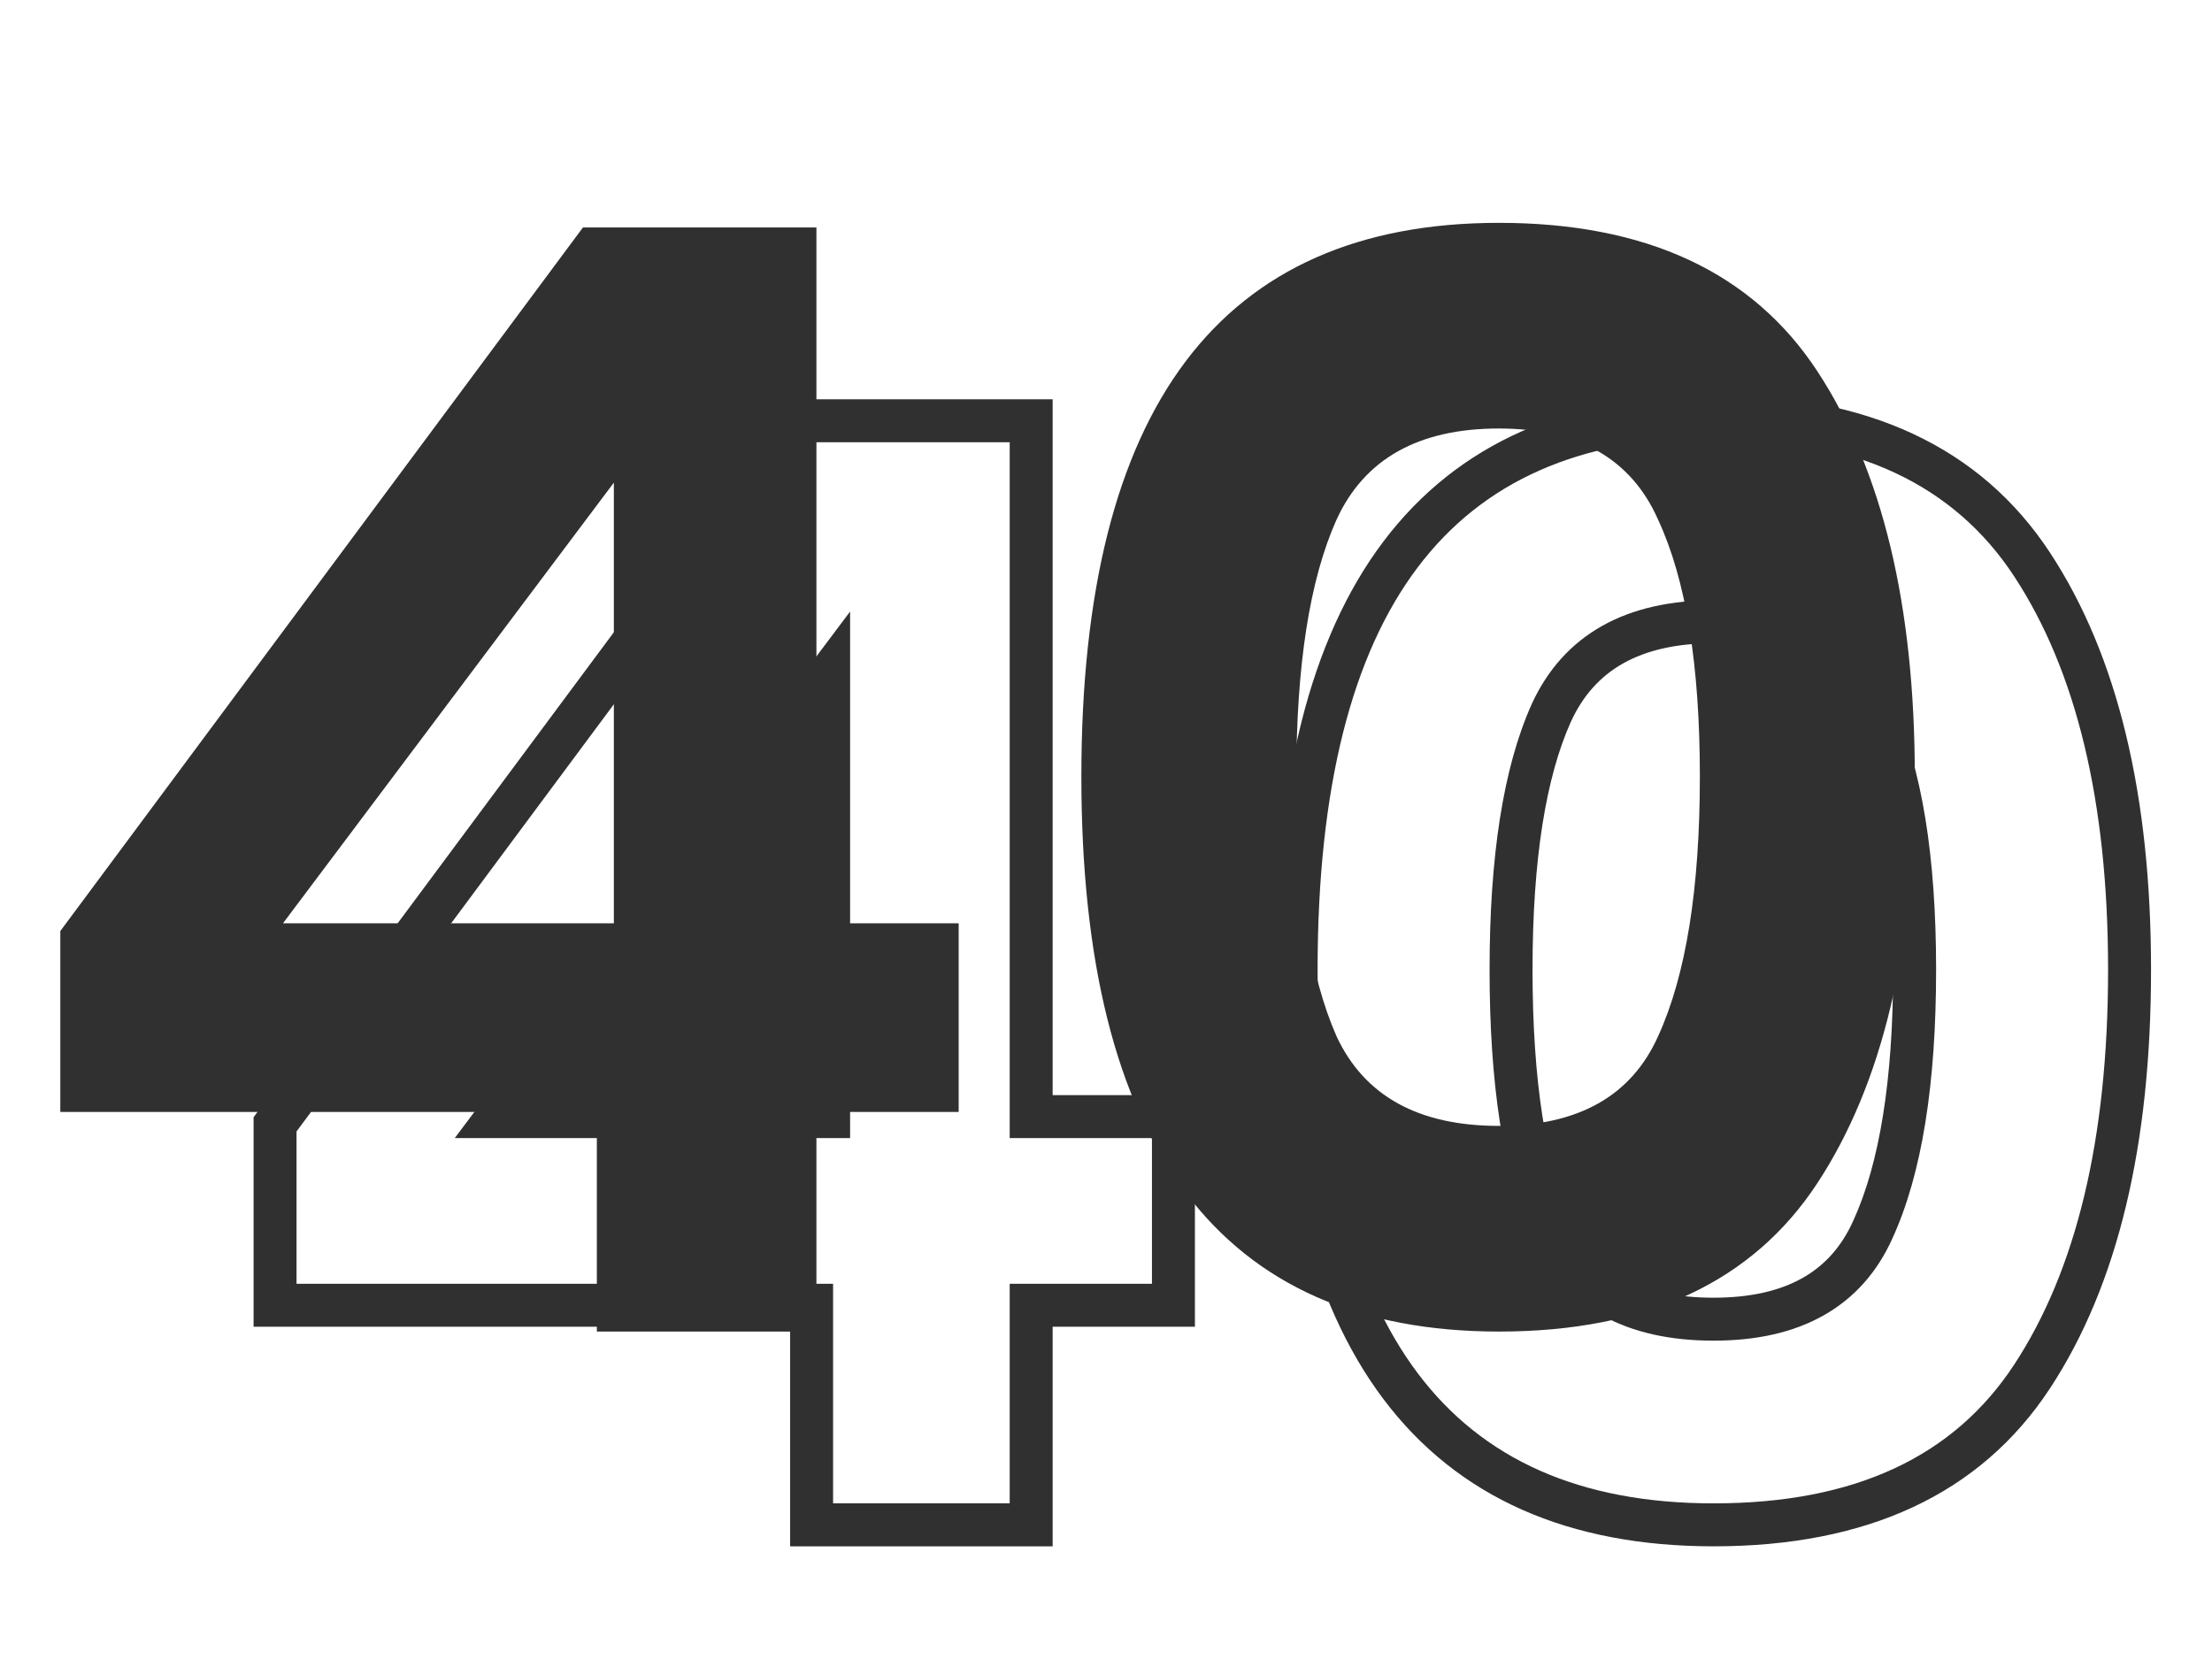 <?xml version="1.0" encoding="UTF-8"?> <svg xmlns="http://www.w3.org/2000/svg" width="103" height="78" viewBox="0 0 103 78" fill="none"><path d="M2.808 51.776V43.352L27.144 10.592H38.016V42.992H44.64V51.776H38.016V62H27.792V51.776H2.808ZM28.584 22.472L13.176 42.992H28.584V22.472ZM50.353 36.152C50.353 53.384 56.833 62 69.793 62C76.657 62 81.601 59.696 84.625 55.088C87.649 50.48 89.161 44.168 89.161 36.152C89.161 28.184 87.649 21.896 84.625 17.288C81.601 12.68 76.657 10.376 69.793 10.376C56.833 10.376 50.353 18.968 50.353 36.152ZM79.153 36.152C79.153 41.384 78.505 45.416 77.209 48.248C75.961 51.032 73.489 52.424 69.793 52.424C66.049 52.424 63.529 51.032 62.233 48.248C60.985 45.416 60.361 41.384 60.361 36.152C60.361 30.968 60.985 26.984 62.233 24.2C63.529 21.368 66.049 19.952 69.793 19.952C73.489 19.952 75.961 21.368 77.209 24.2C78.505 26.984 79.153 30.968 79.153 36.152Z" fill="#303030"></path><path d="M12.808 60.776H11.808V61.776H12.808V60.776ZM12.808 52.352L12.005 51.756L11.808 52.021V52.352H12.808ZM37.144 19.592V18.592H36.641L36.341 18.996L37.144 19.592ZM48.016 19.592H49.016V18.592H48.016V19.592ZM48.016 51.992H47.016V52.992H48.016V51.992ZM54.64 51.992H55.64V50.992H54.64V51.992ZM54.64 60.776V61.776H55.64V60.776H54.64ZM48.016 60.776V59.776H47.016V60.776H48.016ZM48.016 71V72H49.016V71H48.016ZM37.792 71H36.792V72H37.792V71ZM37.792 60.776H38.792V59.776H37.792V60.776ZM38.584 31.472H39.584V28.475L37.784 30.872L38.584 31.472ZM23.176 51.992L22.376 51.392L21.175 52.992H23.176V51.992ZM38.584 51.992V52.992H39.584V51.992H38.584ZM13.808 60.776V52.352H11.808V60.776H13.808ZM13.611 52.948L37.947 20.188L36.341 18.996L12.005 51.756L13.611 52.948ZM37.144 20.592H48.016V18.592H37.144V20.592ZM47.016 19.592V51.992H49.016V19.592H47.016ZM48.016 52.992H54.64V50.992H48.016V52.992ZM53.64 51.992V60.776H55.64V51.992H53.64ZM54.64 59.776H48.016V61.776H54.64V59.776ZM47.016 60.776V71H49.016V60.776H47.016ZM48.016 70H37.792V72H48.016V70ZM38.792 71V60.776H36.792V71H38.792ZM37.792 59.776H12.808V61.776H37.792V59.776ZM37.784 30.872L22.376 51.392L23.976 52.592L39.384 32.072L37.784 30.872ZM23.176 52.992H38.584V50.992H23.176V52.992ZM39.584 51.992V31.472H37.584V51.992H39.584ZM94.625 64.088L93.789 63.539L93.789 63.539L94.625 64.088ZM94.625 26.288L95.461 25.739L95.461 25.739L94.625 26.288ZM87.209 57.248L86.299 56.832L86.296 56.839L87.209 57.248ZM72.233 57.248L71.318 57.651L71.322 57.661L71.326 57.67L72.233 57.248ZM72.233 33.2L71.323 32.784L71.32 32.791L72.233 33.2ZM87.209 33.2L86.294 33.603L86.298 33.613L86.302 33.622L87.209 33.2ZM59.353 45.152C59.353 53.865 60.986 60.581 64.414 65.139C67.882 69.75 73.07 72 79.793 72V70C73.556 70 69.024 67.942 66.012 63.937C62.96 59.879 61.353 53.671 61.353 45.152H59.353ZM79.793 72C86.9 72 92.206 69.597 95.461 64.637L93.789 63.539C90.996 67.795 86.414 70 79.793 70V72ZM95.461 64.637C98.63 59.807 100.161 53.279 100.161 45.152H98.161C98.161 53.057 96.668 59.153 93.789 63.539L95.461 64.637ZM100.161 45.152C100.161 37.072 98.629 30.568 95.461 25.739L93.789 26.837C96.668 31.224 98.161 37.296 98.161 45.152H100.161ZM95.461 25.739C92.206 20.779 86.9 18.376 79.793 18.376V20.376C86.414 20.376 90.996 22.581 93.789 26.837L95.461 25.739ZM79.793 18.376C73.071 18.376 67.883 20.619 64.414 25.218C60.986 29.764 59.353 36.463 59.353 45.152H61.353C61.353 36.657 62.959 30.468 66.011 26.422C69.023 22.429 73.555 20.376 79.793 20.376V18.376ZM88.153 45.152C88.153 50.325 87.508 54.19 86.299 56.832L88.118 57.664C89.501 54.642 90.153 50.443 90.153 45.152H88.153ZM86.296 56.839C85.753 58.051 84.963 58.926 83.928 59.509C82.88 60.099 81.519 60.424 79.793 60.424V62.424C81.762 62.424 83.485 62.053 84.909 61.251C86.346 60.442 87.417 59.229 88.121 57.657L86.296 56.839ZM79.793 60.424C78.04 60.424 76.652 60.098 75.578 59.505C74.516 58.918 73.704 58.039 73.139 56.826L71.326 57.67C72.057 59.24 73.153 60.45 74.611 61.255C76.057 62.054 77.801 62.424 79.793 62.424V60.424ZM73.148 56.845C71.982 54.199 71.361 50.328 71.361 45.152H69.361C69.361 50.44 69.988 54.633 71.318 57.651L73.148 56.845ZM71.361 45.152C71.361 40.024 71.982 36.205 73.145 33.609L71.32 32.791C69.988 35.764 69.361 39.912 69.361 45.152H71.361ZM73.142 33.616C73.709 32.377 74.524 31.482 75.585 30.886C76.657 30.283 78.043 29.952 79.793 29.952V27.952C77.799 27.952 76.052 28.329 74.605 29.142C73.146 29.962 72.052 31.191 71.323 32.784L73.142 33.616ZM79.793 29.952C81.517 29.952 82.876 30.282 83.922 30.882C84.956 31.474 85.748 32.365 86.294 33.603L88.124 32.797C87.421 31.203 86.353 29.97 84.916 29.146C83.49 28.329 81.765 27.952 79.793 27.952V29.952ZM86.302 33.622C87.508 36.213 88.153 40.027 88.153 45.152H90.153C90.153 39.909 89.501 35.755 88.115 32.778L86.302 33.622Z" fill="#303030"></path></svg> 